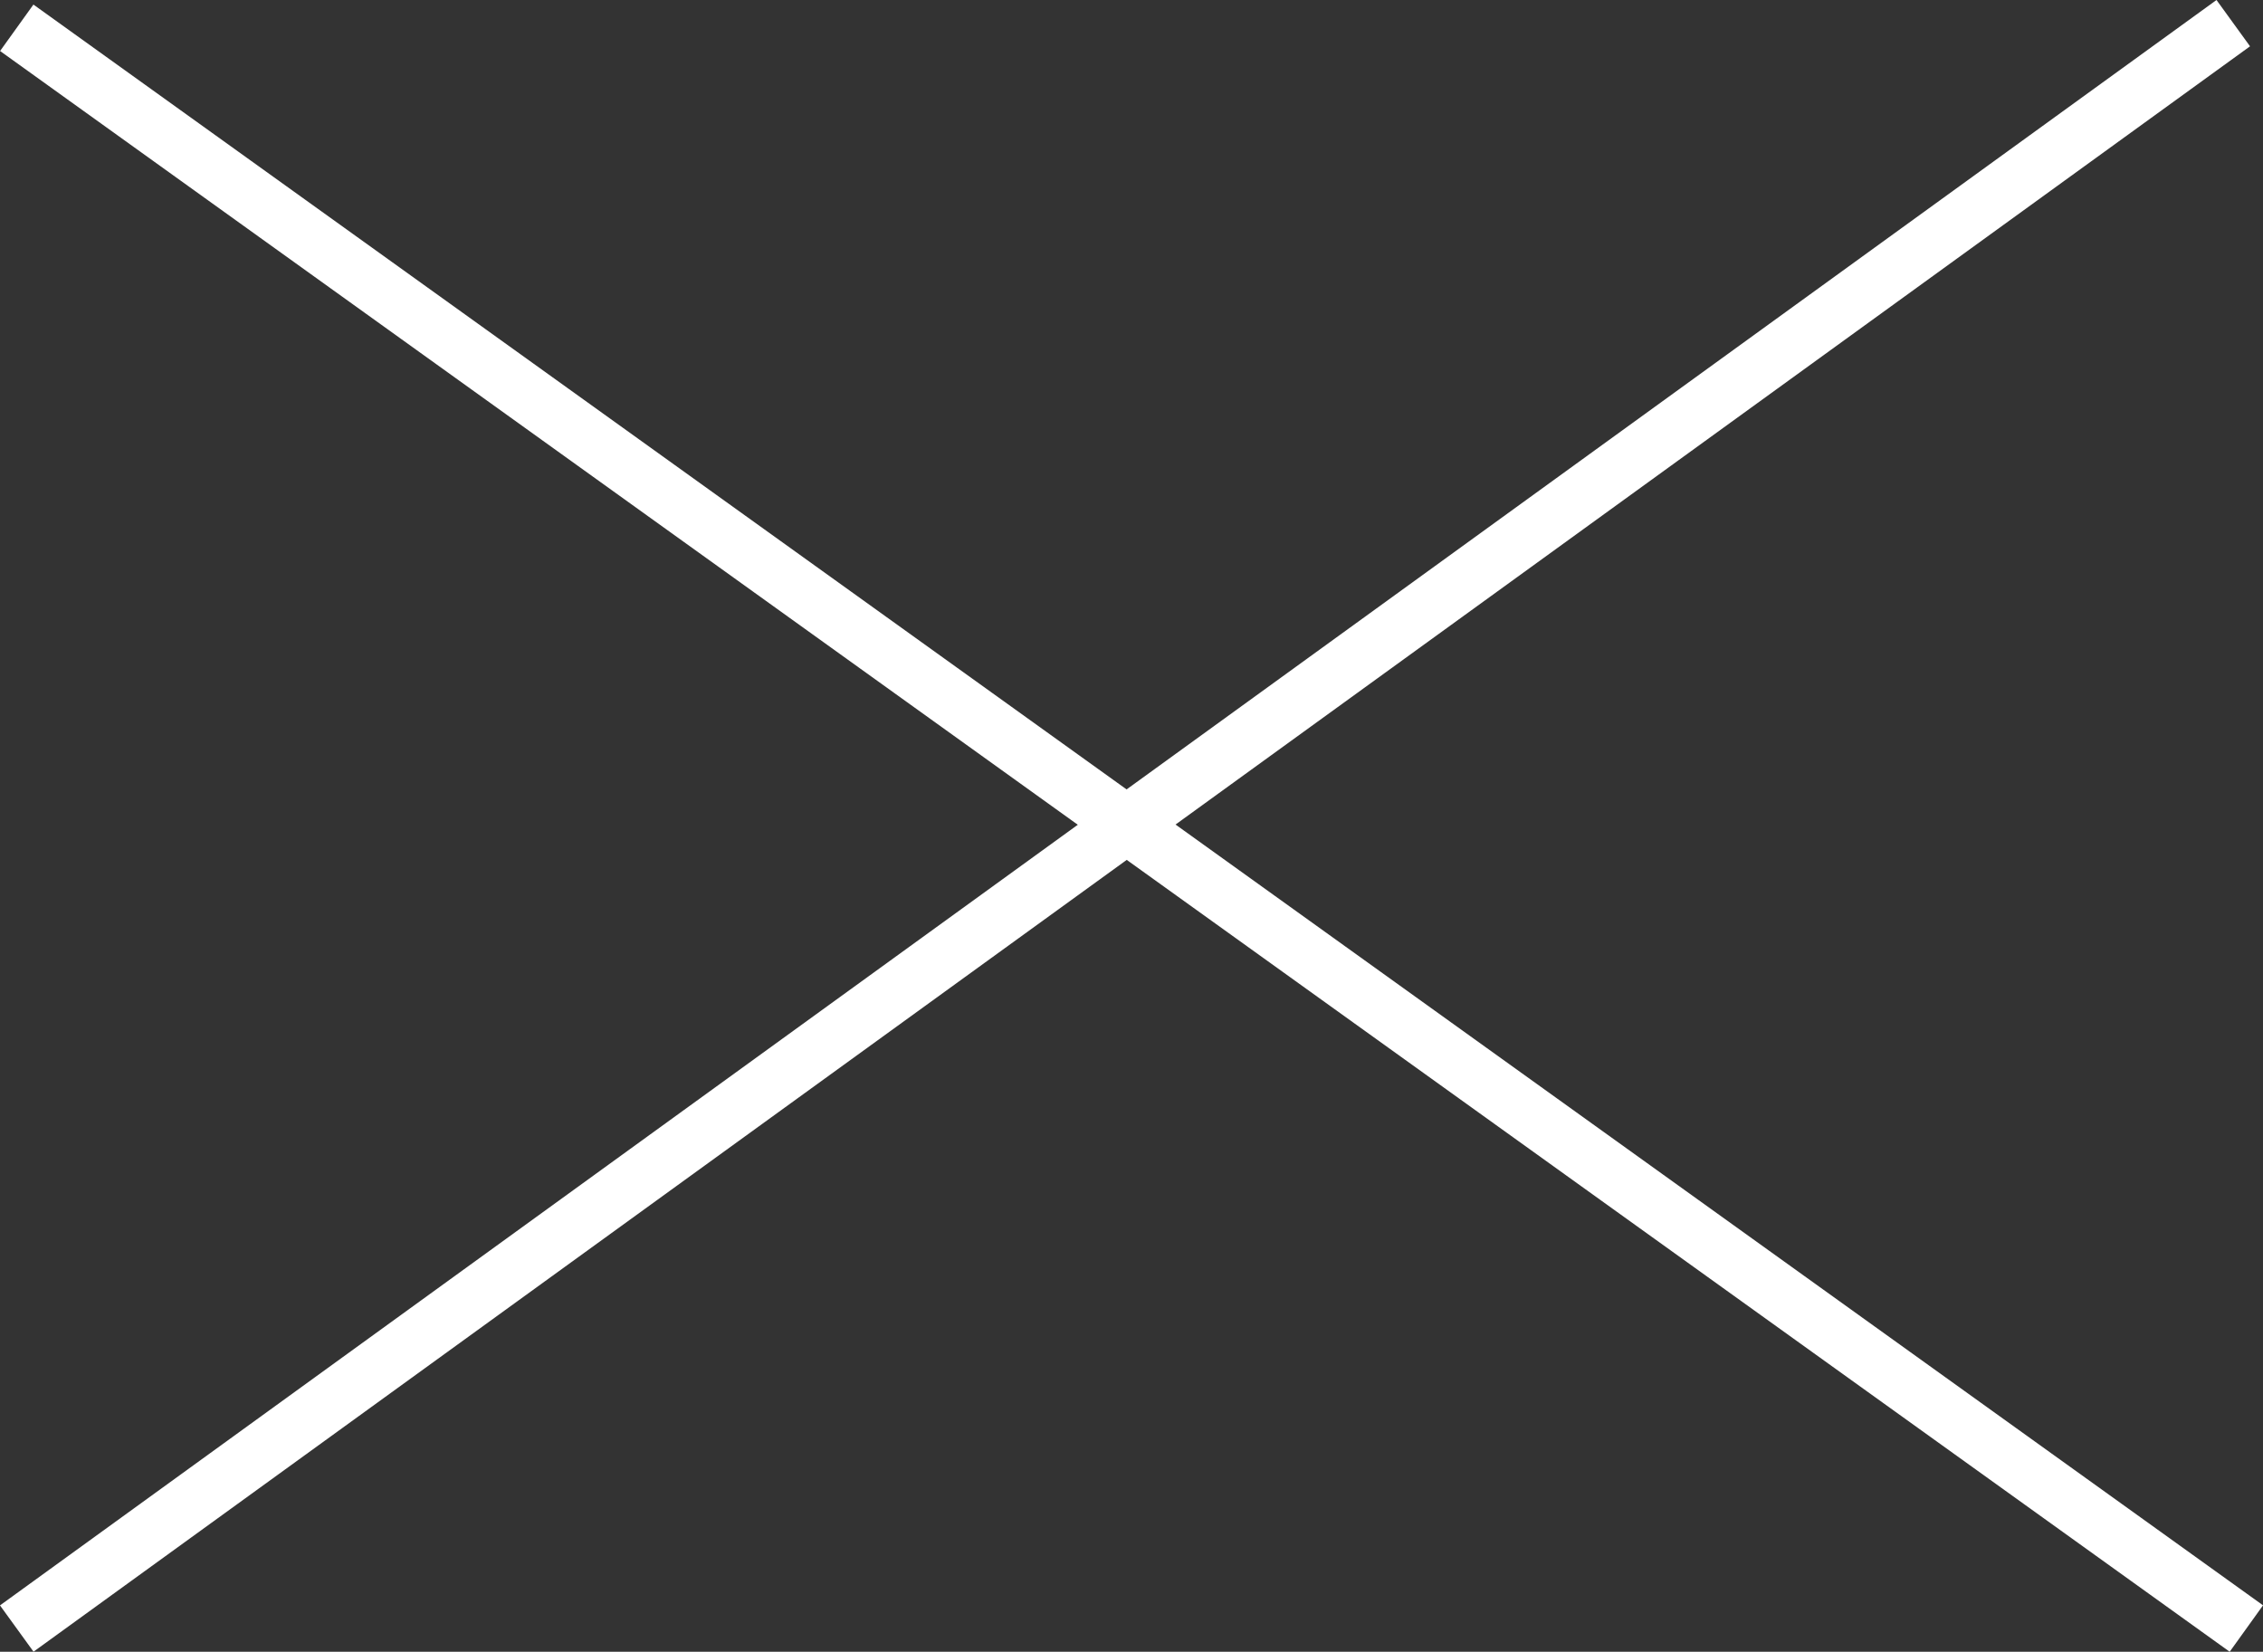 <svg xmlns="http://www.w3.org/2000/svg" viewBox="19017.207 906.014 39.584 28.892">
  <rect x="19017.207" y="906.014" width="39.584" height="28.892" fill="#333333" stroke="none"/>
  <defs>
    <style>
      .cls-1 {
        fill: none;
        stroke: #fff;
      }
    </style>
  </defs>
  <g id="グループ化_266" data-name="グループ化 266" transform="translate(18964 376)">
    <line id="線_213" data-name="線 213" class="cls-1" x2="39" y2="28" transform="translate(53.5 530.5)"/>
    <path id="パス_193" data-name="パス 193" class="cls-1" d="M0-10,38.771-38.081" transform="translate(53.5 568.5)"/>
  </g>
</svg>
